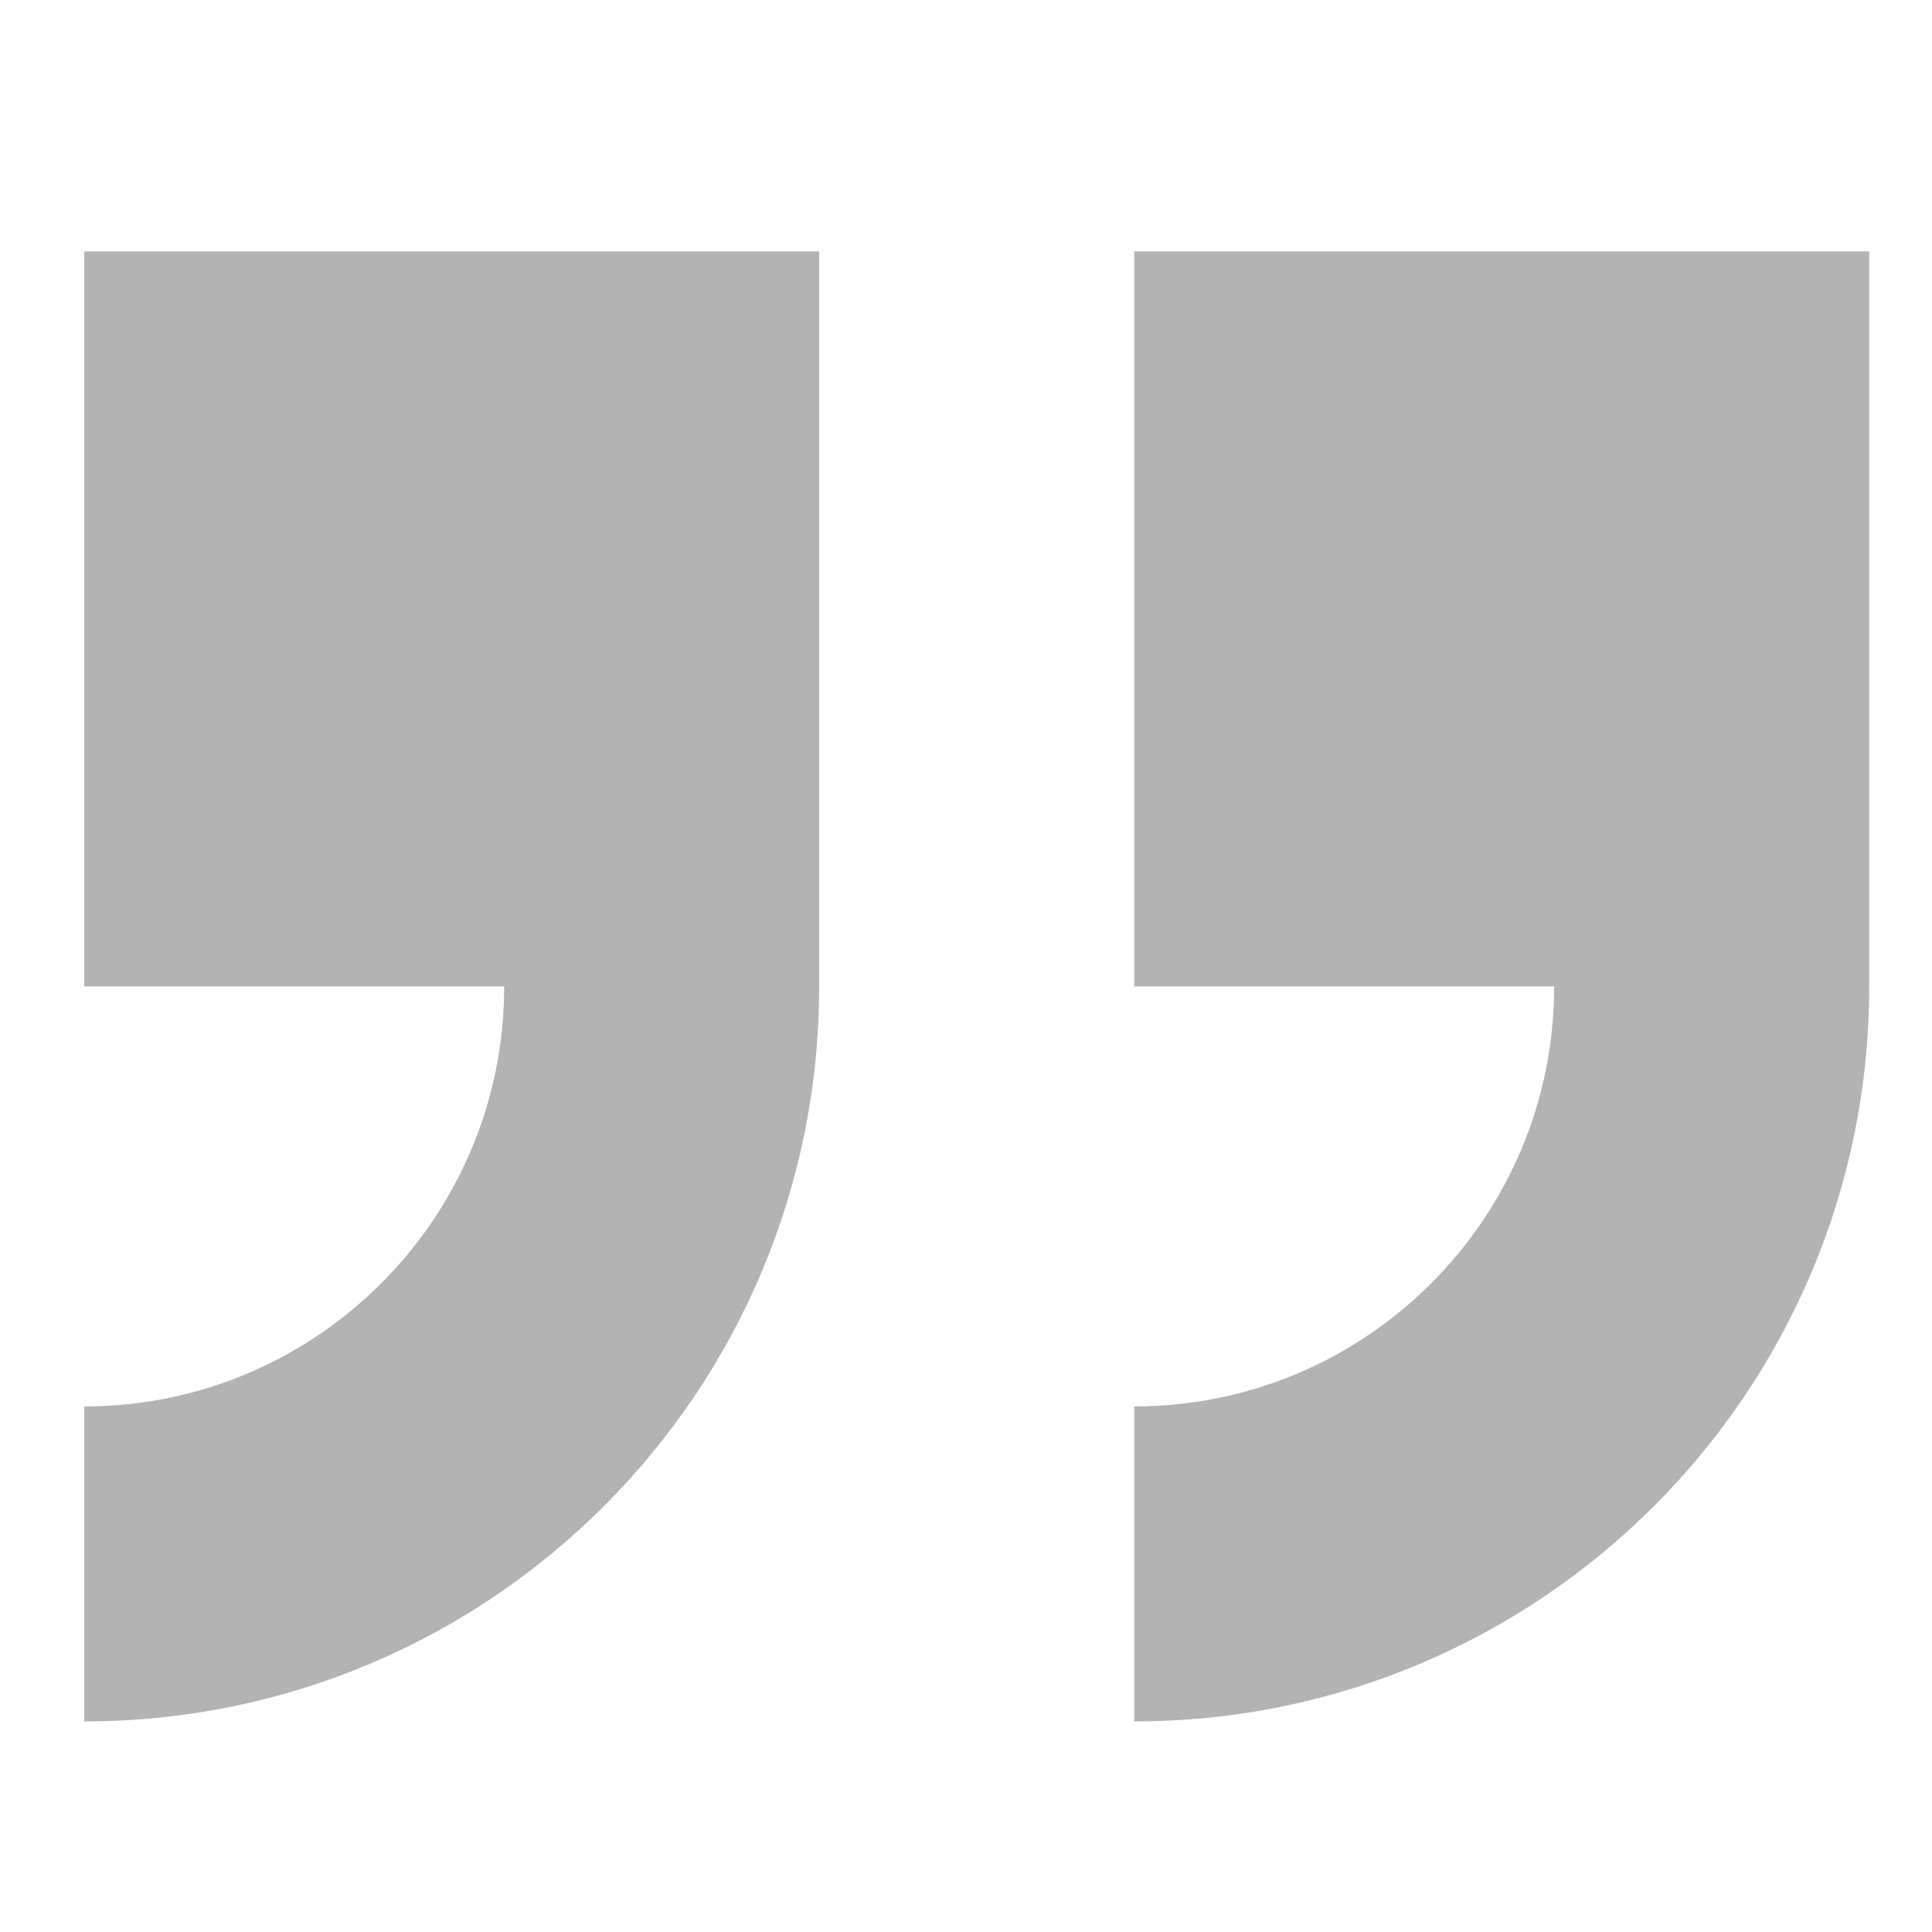 <svg width="30" height="30" viewBox="0 0 30 30" fill="none" xmlns="http://www.w3.org/2000/svg">
<g clip-path="url(#clip0_10974_7290)">
<g opacity="0.3">
<path fill-rule="evenodd" clip-rule="evenodd" d="M17.612 3.904V15.317H24.133C24.133 18.918 21.213 21.839 17.612 21.839V26.73C23.915 26.73 29.025 21.621 29.025 15.317V3.904H17.612ZM1.308 15.317H7.829C7.829 18.918 4.909 21.839 1.308 21.839V26.73C7.611 26.73 12.72 21.621 12.72 15.317V3.904H1.308V15.317Z" fill="black"/>
</g>
</g>
<defs>
<clipPath id="clip0_10974_7290">
<rect width="30" height="30" fill="white"/>
</clipPath>
</defs>
</svg>
